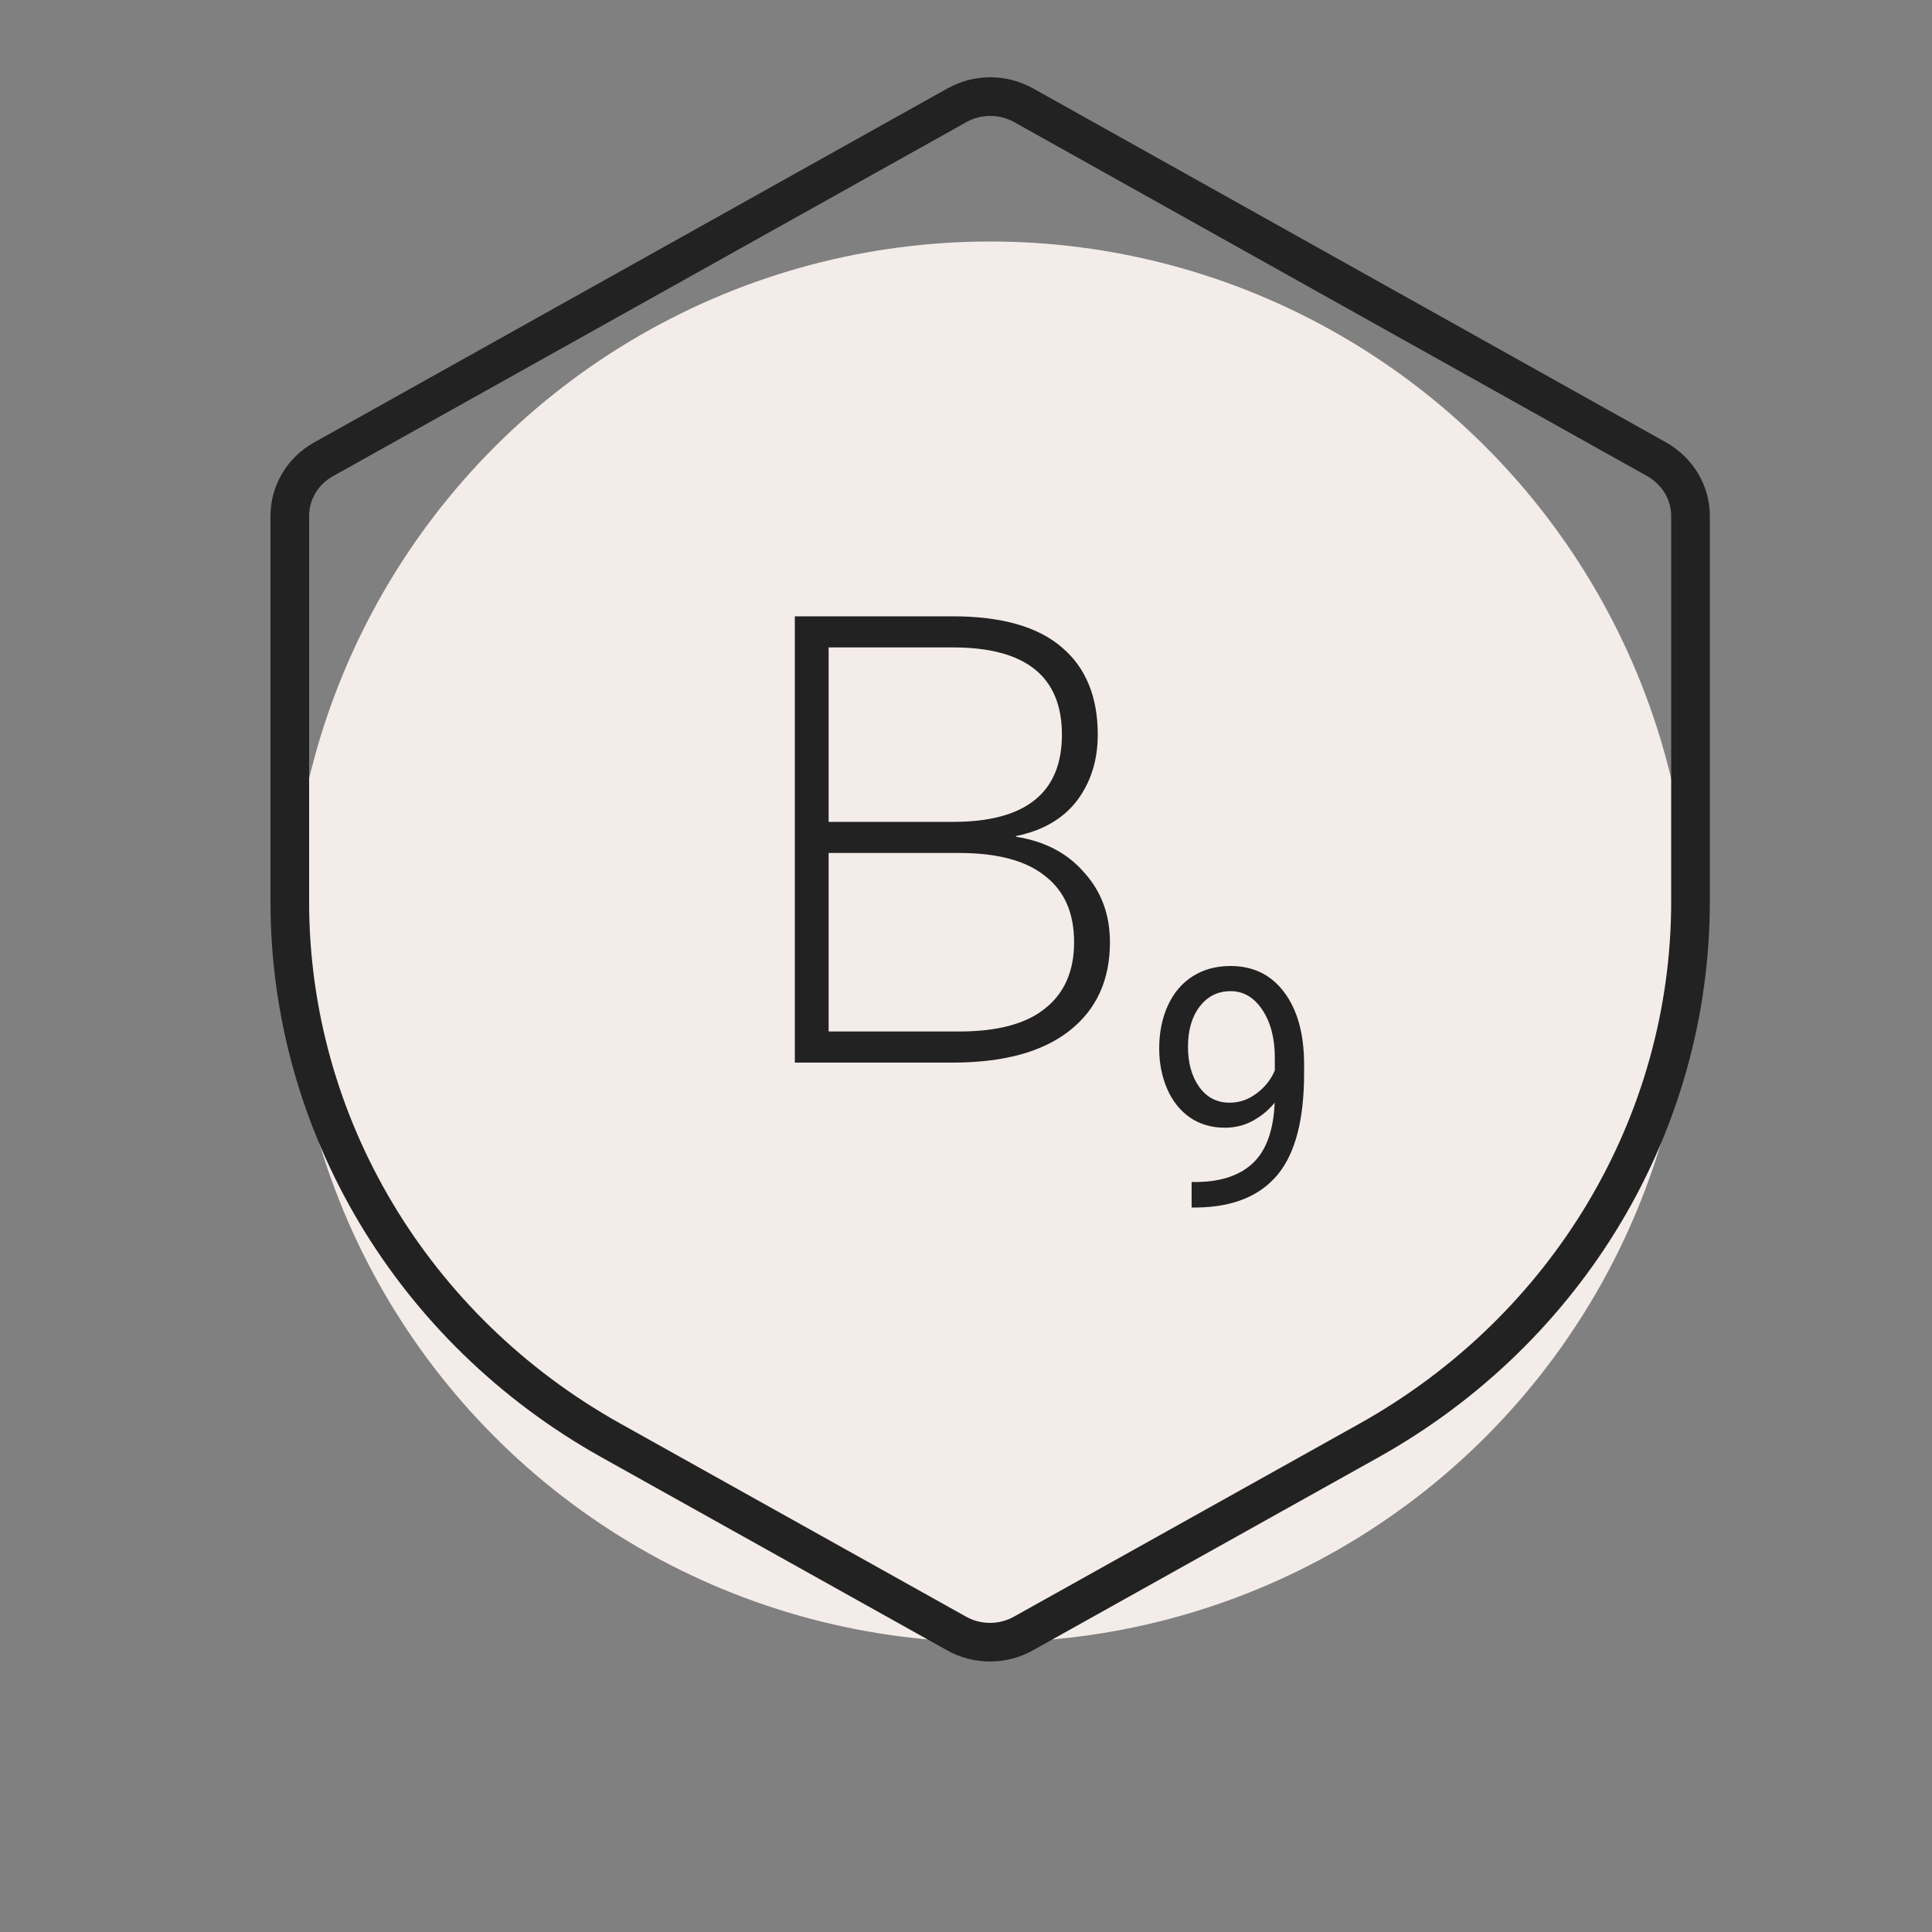 <svg width="40" height="40" viewBox="0 0 40 40" fill="none" xmlns="http://www.w3.org/2000/svg">
<rect x="0" y="0" width="40" height="40" fill="#808080" stroke="none"/>
<g clip-path="url(#clip0_9984_59047)">
<circle cx="20.5" cy="19.5" r="14.5" fill="#F4ECE9"/>
<path d="M26.391 22.83C26.264 22.986 26.112 23.111 25.936 23.206C25.761 23.301 25.569 23.348 25.359 23.348C25.084 23.348 24.844 23.278 24.639 23.138C24.436 22.998 24.278 22.802 24.167 22.549C24.056 22.294 24 22.013 24 21.706C24 21.377 24.06 21.08 24.18 20.816C24.302 20.552 24.475 20.35 24.698 20.21C24.92 20.07 25.18 20 25.477 20C25.949 20 26.32 20.183 26.591 20.548C26.863 20.912 27 21.408 27 22.038V22.221C27 23.18 26.817 23.881 26.45 24.323C26.083 24.763 25.529 24.989 24.789 25H24.671V24.472H24.799C25.299 24.463 25.683 24.329 25.952 24.069C26.221 23.807 26.367 23.394 26.391 22.83ZM25.457 22.83C25.66 22.83 25.847 22.766 26.017 22.637C26.19 22.509 26.316 22.349 26.394 22.16V21.909C26.394 21.498 26.308 21.165 26.135 20.907C25.963 20.65 25.744 20.521 25.48 20.521C25.214 20.521 25 20.627 24.838 20.84C24.677 21.049 24.596 21.327 24.596 21.672C24.596 22.009 24.674 22.286 24.829 22.505C24.986 22.722 25.195 22.83 25.457 22.83Z" fill="#222222"/>
<path d="M16.456 22V12.76H19.718C20.735 12.76 21.491 12.975 21.986 13.404C22.481 13.824 22.728 14.426 22.728 15.21C22.728 15.742 22.583 16.199 22.294 16.582C22.005 16.955 21.585 17.198 21.034 17.31V17.324C21.631 17.417 22.103 17.665 22.448 18.066C22.803 18.458 22.98 18.939 22.98 19.508C22.98 20.292 22.7 20.903 22.14 21.342C21.58 21.781 20.773 22 19.718 22H16.456ZM17.156 21.356H19.858C20.651 21.356 21.244 21.197 21.636 20.88C22.037 20.563 22.238 20.105 22.238 19.508C22.238 18.901 22.037 18.444 21.636 18.136C21.244 17.819 20.651 17.66 19.858 17.66H17.156V21.356ZM17.156 17.016H19.732C21.235 17.016 21.986 16.414 21.986 15.21C21.986 14.006 21.235 13.404 19.732 13.404H17.156V17.016Z" fill="#222222"/>
<path d="M6 10.679V18.672C6 23.272 8.536 27.526 12.651 29.824L19.8 33.817C20.231 34.061 20.763 34.061 21.194 33.817L28.343 29.824C32.464 27.521 35 23.267 35 18.666V10.679C35 10.197 34.731 9.753 34.3 9.509L21.2 2.183C20.769 1.939 20.237 1.939 19.806 2.183L6.7 9.509C6.269 9.747 6 10.197 6 10.679Z" stroke="#222222" stroke-width="0.8" stroke-miterlimit="10" stroke-linecap="round"/>
</g>
<defs>
<clipPath id="clip0_9984_59047">
<rect width="40" height="40" fill="white"/>
</clipPath>
</defs>
</svg>
